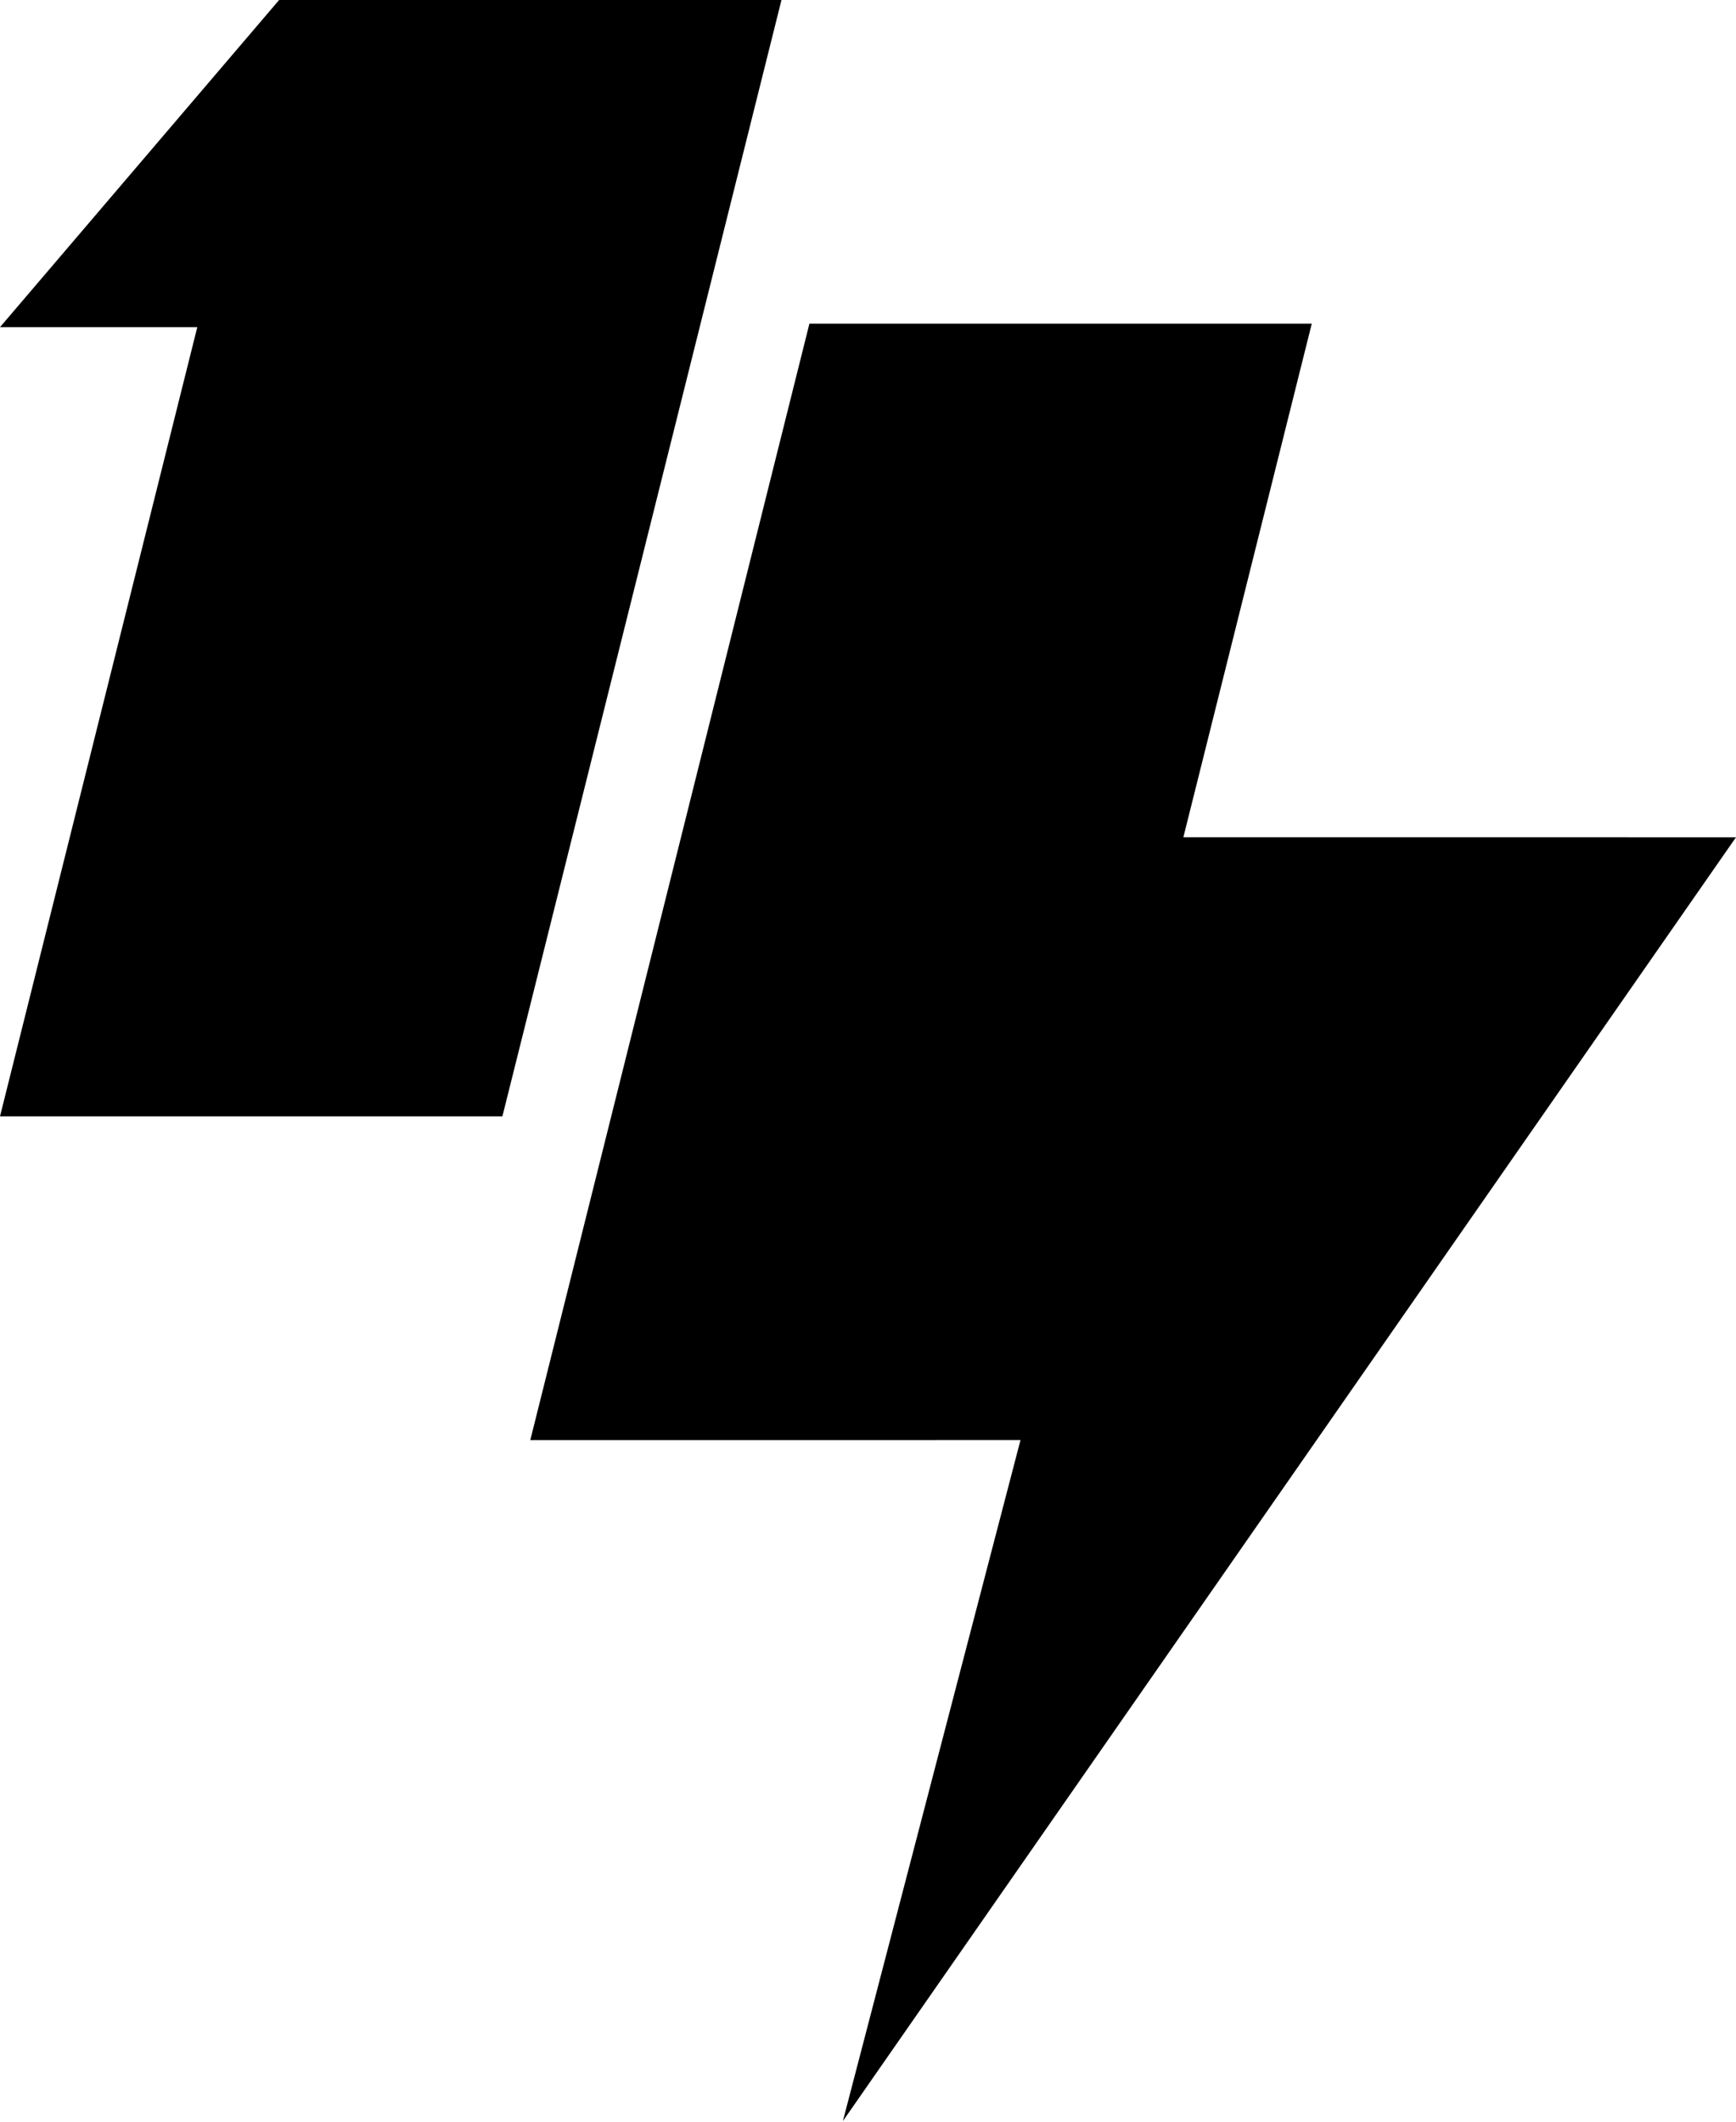 <?xml version="1.0" encoding="UTF-8"?>
<svg width="45px" height="55px" viewBox="0 0 45 55" version="1.1" xmlns="http://www.w3.org/2000/svg" xmlns:xlink="http://www.w3.org/1999/xlink">
    <g transform="translate(-60, -104)">
        <path fill="#000" d="M94.003,112.392 L90.675,125.703 L105,125.704 L81.849,158.984 L86.453,141.33 L73.746,141.331 L80.981,112.392 L94.003,112.392 Z M80.257,104 L73.023,132.939 L60,132.939 L65.114,112.481 L60,112.481 L67.235,104 L80.257,104 Z" ></path>
    </g>
    <style>
        @media (prefers-color-scheme:dark){:root{filter:invert(100%)}}
    </style>
</svg>